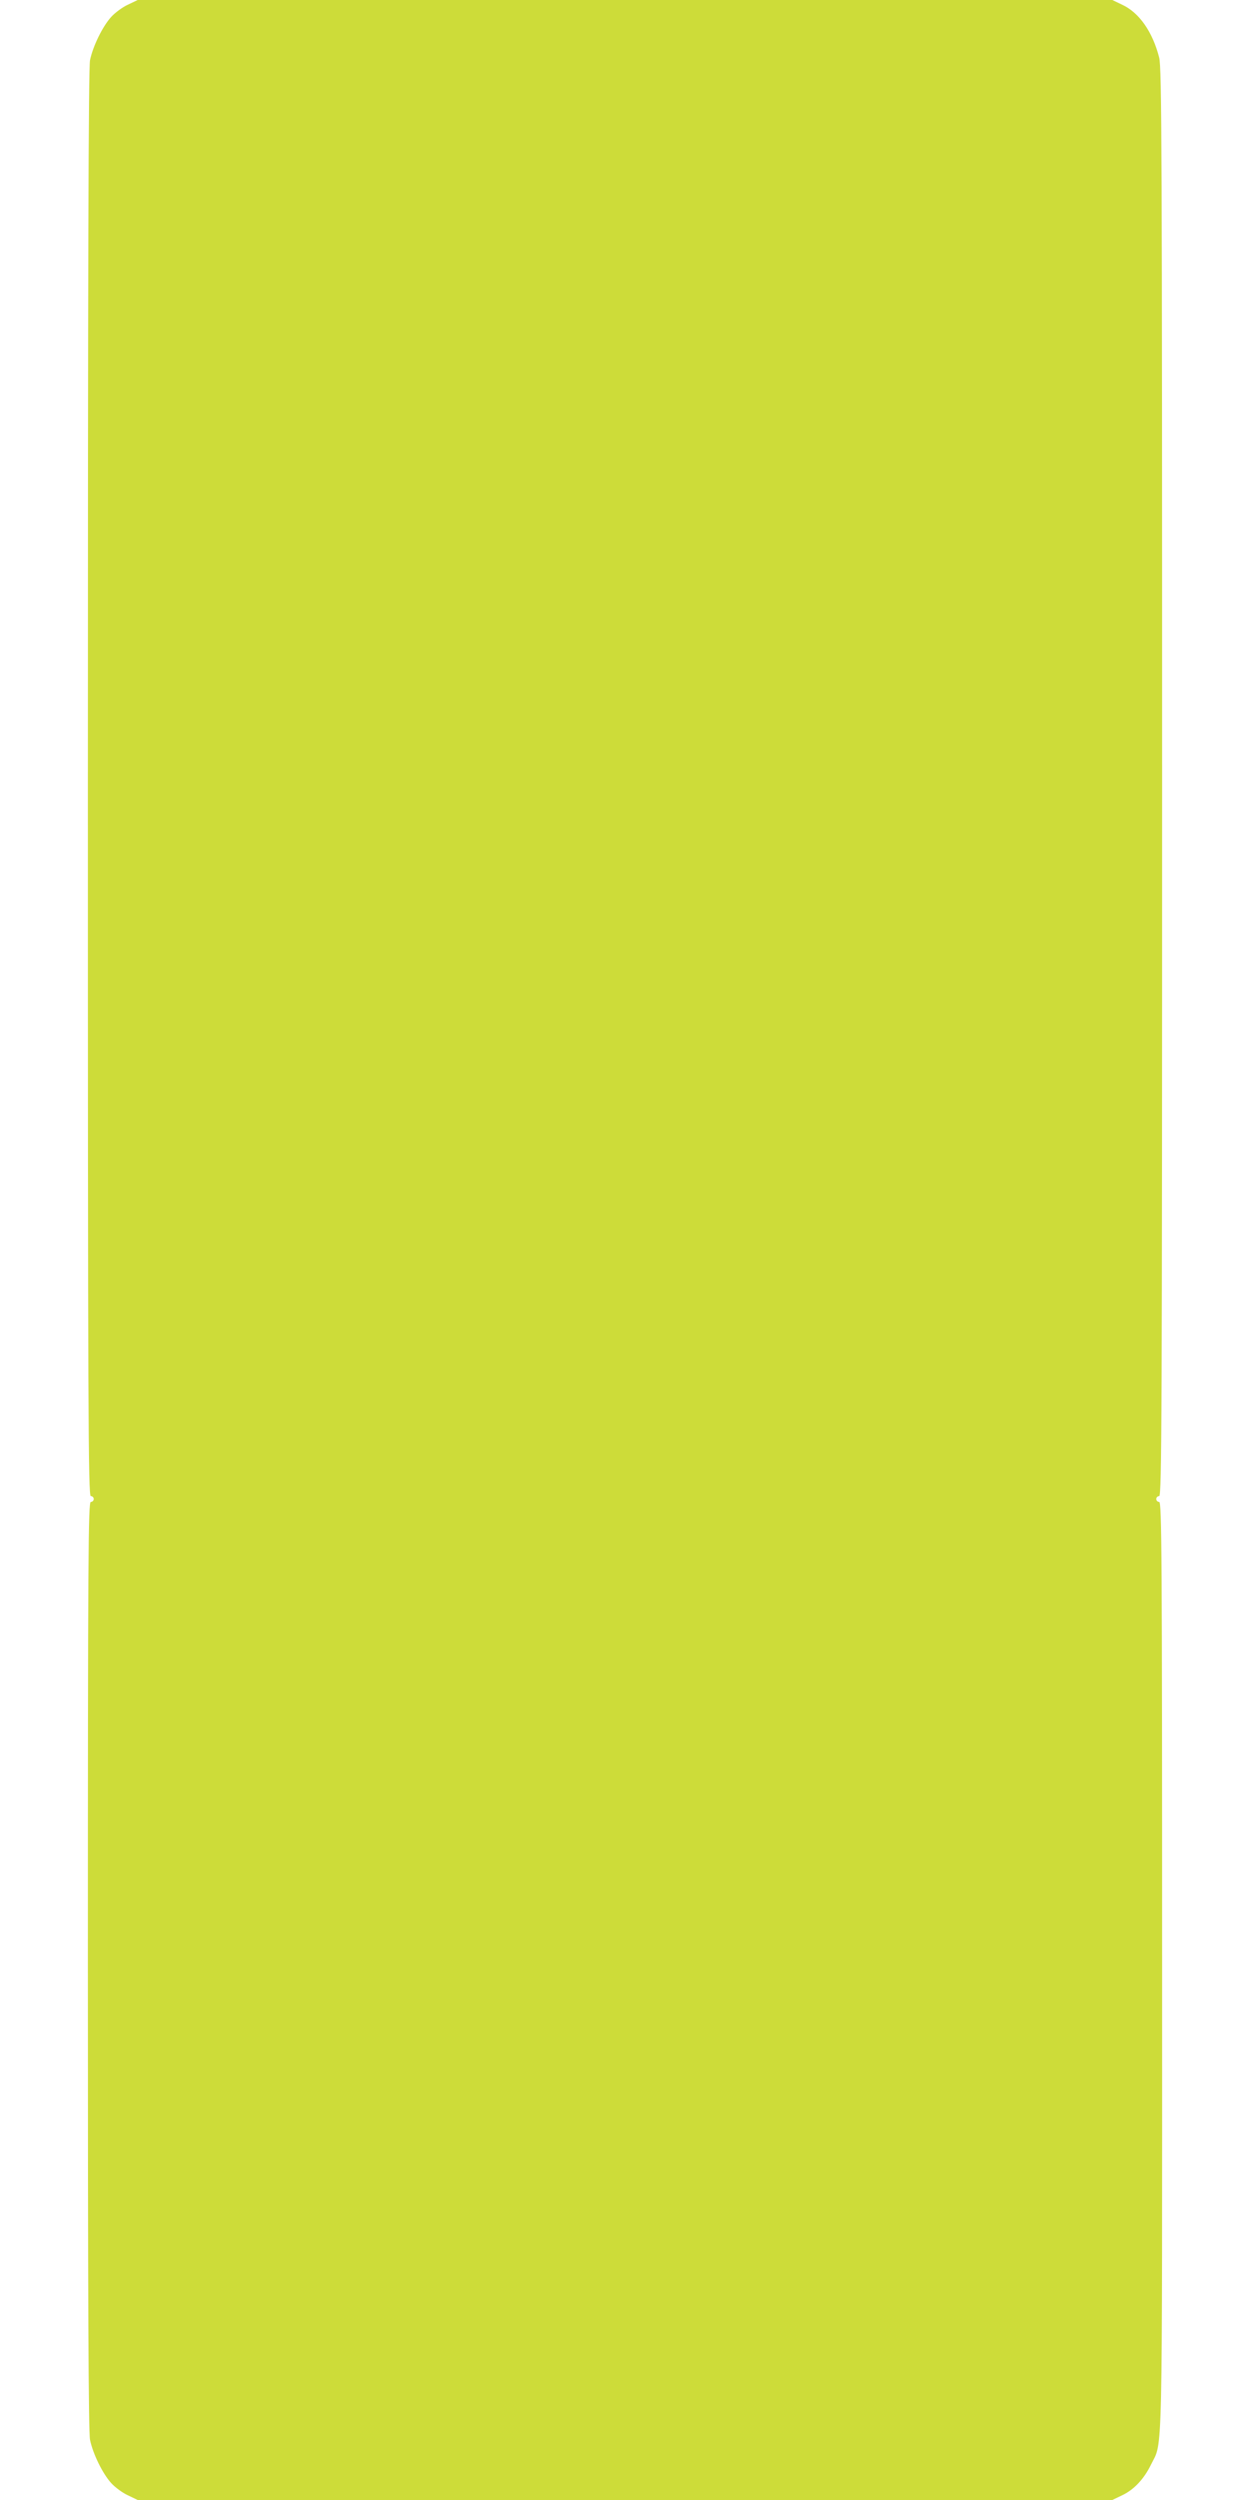 <?xml version="1.0" standalone="no"?>
<!DOCTYPE svg PUBLIC "-//W3C//DTD SVG 20010904//EN"
 "http://www.w3.org/TR/2001/REC-SVG-20010904/DTD/svg10.dtd">
<svg version="1.0" xmlns="http://www.w3.org/2000/svg"
 width="640pt" height="1280pt" viewBox="0 0 640 1280"
 preserveAspectRatio="xMidYMid meet">
<g transform="translate(0,1280) scale(0.1,-0.1)"
fill="#cddc39" stroke="none">
<path d="M655 12776 c-27 -12 -66 -41 -86 -63 -44 -49 -93 -149 -108 -221 -8
-38 -11 -1077 -11 -3702 0 -3238 2 -3650 15 -3650 8 0 15 -7 15 -15 0 -8 -7
-15 -15 -15 -13 0 -15 -271 -15 -2375 0 -1694 3 -2389 11 -2427 15 -72 64
-172 108 -221 20 -22 59 -51 86 -63 l50 -24 2495 0 2495 0 50 24 c60 28 112
83 148 157 61 125 57 -49 57 2551 0 2107 -2 2378 -15 2378 -8 0 -15 7 -15 15
0 8 7 15 15 15 13 0 15 413 15 3653 0 3247 -2 3659 -15 3712 -34 133 -103 231
-190 271 l-50 24 -2495 0 -2495 0 -50 -24z"/>
</g>
</svg>
